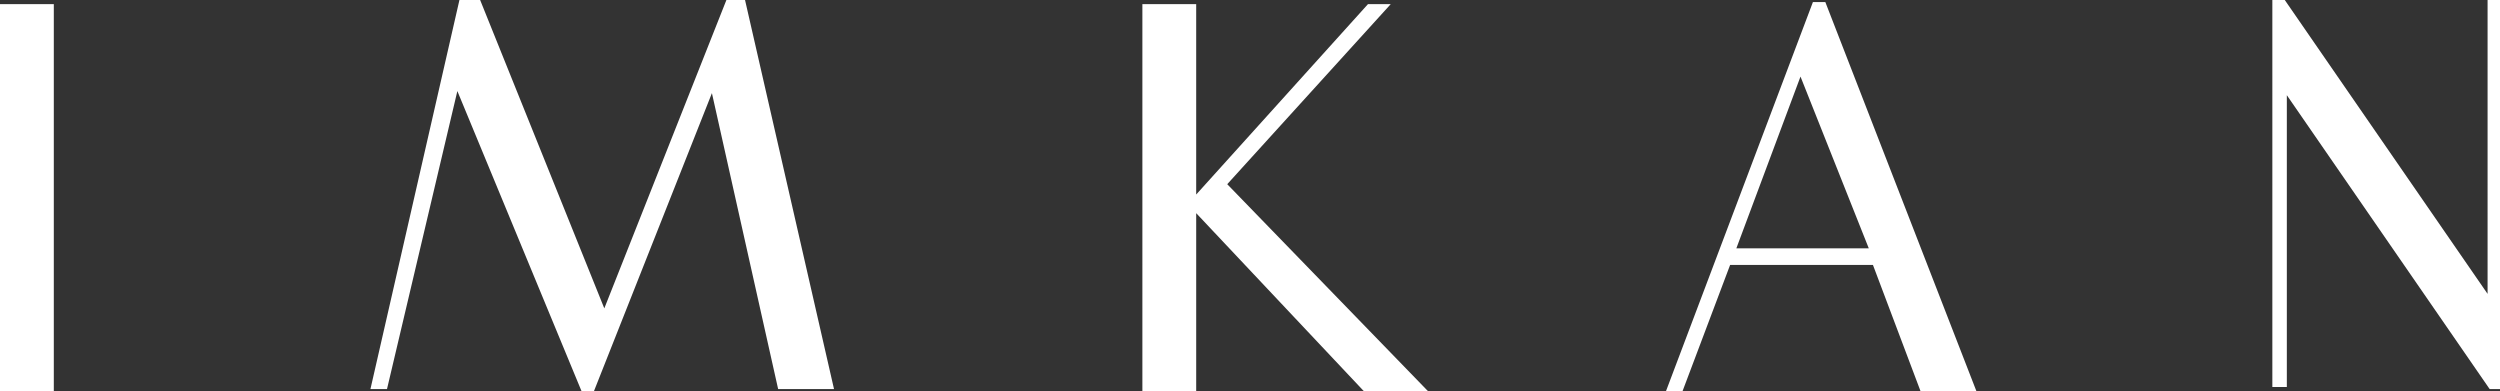 <?xml version="1.0" encoding="UTF-8"?>
<svg xmlns="http://www.w3.org/2000/svg" version="1.1" viewBox="0 0 120.8 18.9">
  <rect x="0" y="0" width="120.8" height="18.9" fill="#333333" stroke="none"/>
  <defs>
    <style>
      .cls-1 {
        fill: #fff;
      }
    </style>
  </defs>
  <!-- Generator: Adobe Illustrator 28.7.1, SVG Export Plug-In . SVG Version: 1.2.0 Build 142)  -->
  <g>
    <g id="Layer_1">
      <g id="Group_682">
        <g id="Home">
          <g id="Desktop-Home">
            <g id="Masthead">
              <g id="Logo-_-IMKAN">
                <g id="IMKAN">
                  <path id="Combined-Shape" class="cls-1" d="M0,.2h2.6v18.7H0V.2ZM35.1,0h.9l4.3,18.8h-2.7l-3.2-14.3-5.7,14.4h-.6l-6-14.5-3.4,14.4h-.8L22.2,0h1l6,14.9L35.1,0ZM66.1.2h1.1l-7.9,8.7,9.7,10h-3.1l-8.1-8.6v8.6h-2.6V.2h2.6v9.2L66.1.2ZM87,3.7l-3.1,8.3h6.4l-3.3-8.3ZM87.6.1h.6l7.3,18.8h-2.7l-2.3-6.1h-6.9l-2.3,6.1h-.8L87.6.1ZM109.7,0h.7l9.8,14.2V0h.7v18.8h-.6l-9.8-14.2v14.1h-.7V0Z"/>
                </g>
              </g>
            </g>
          </g>
        </g>
      </g>
    </g>
  </g>
</svg>